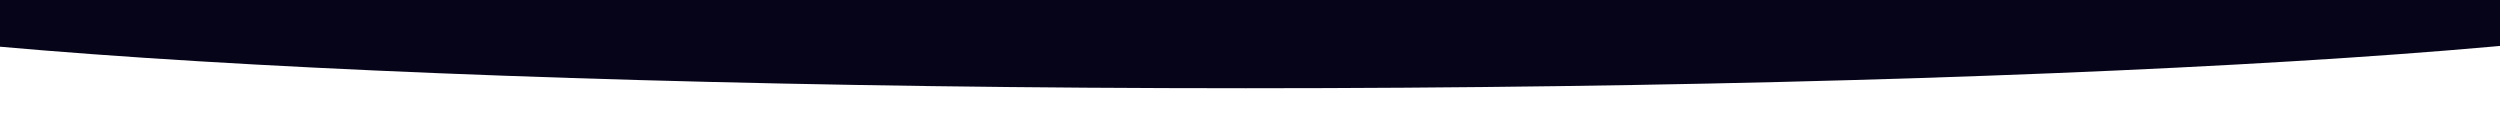 <svg width="1445" height="66" viewBox="0 0 1445 66" fill="none" xmlns="http://www.w3.org/2000/svg">
<g clip-path="url(#clip0_3142_22769)">
<path d="M-180 -9C46.811 -9 1395.5 -9 1620 -9C1620 24.137 1217.06 51 720 51C222.944 51 -180 24.137 -180 -9Z" fill="#050419"/>
</g>
<defs>
<clipPath id="clip0_3142_22769">
<rect width="1445" height="66" fill="white"/>
</clipPath>
</defs>
</svg>
